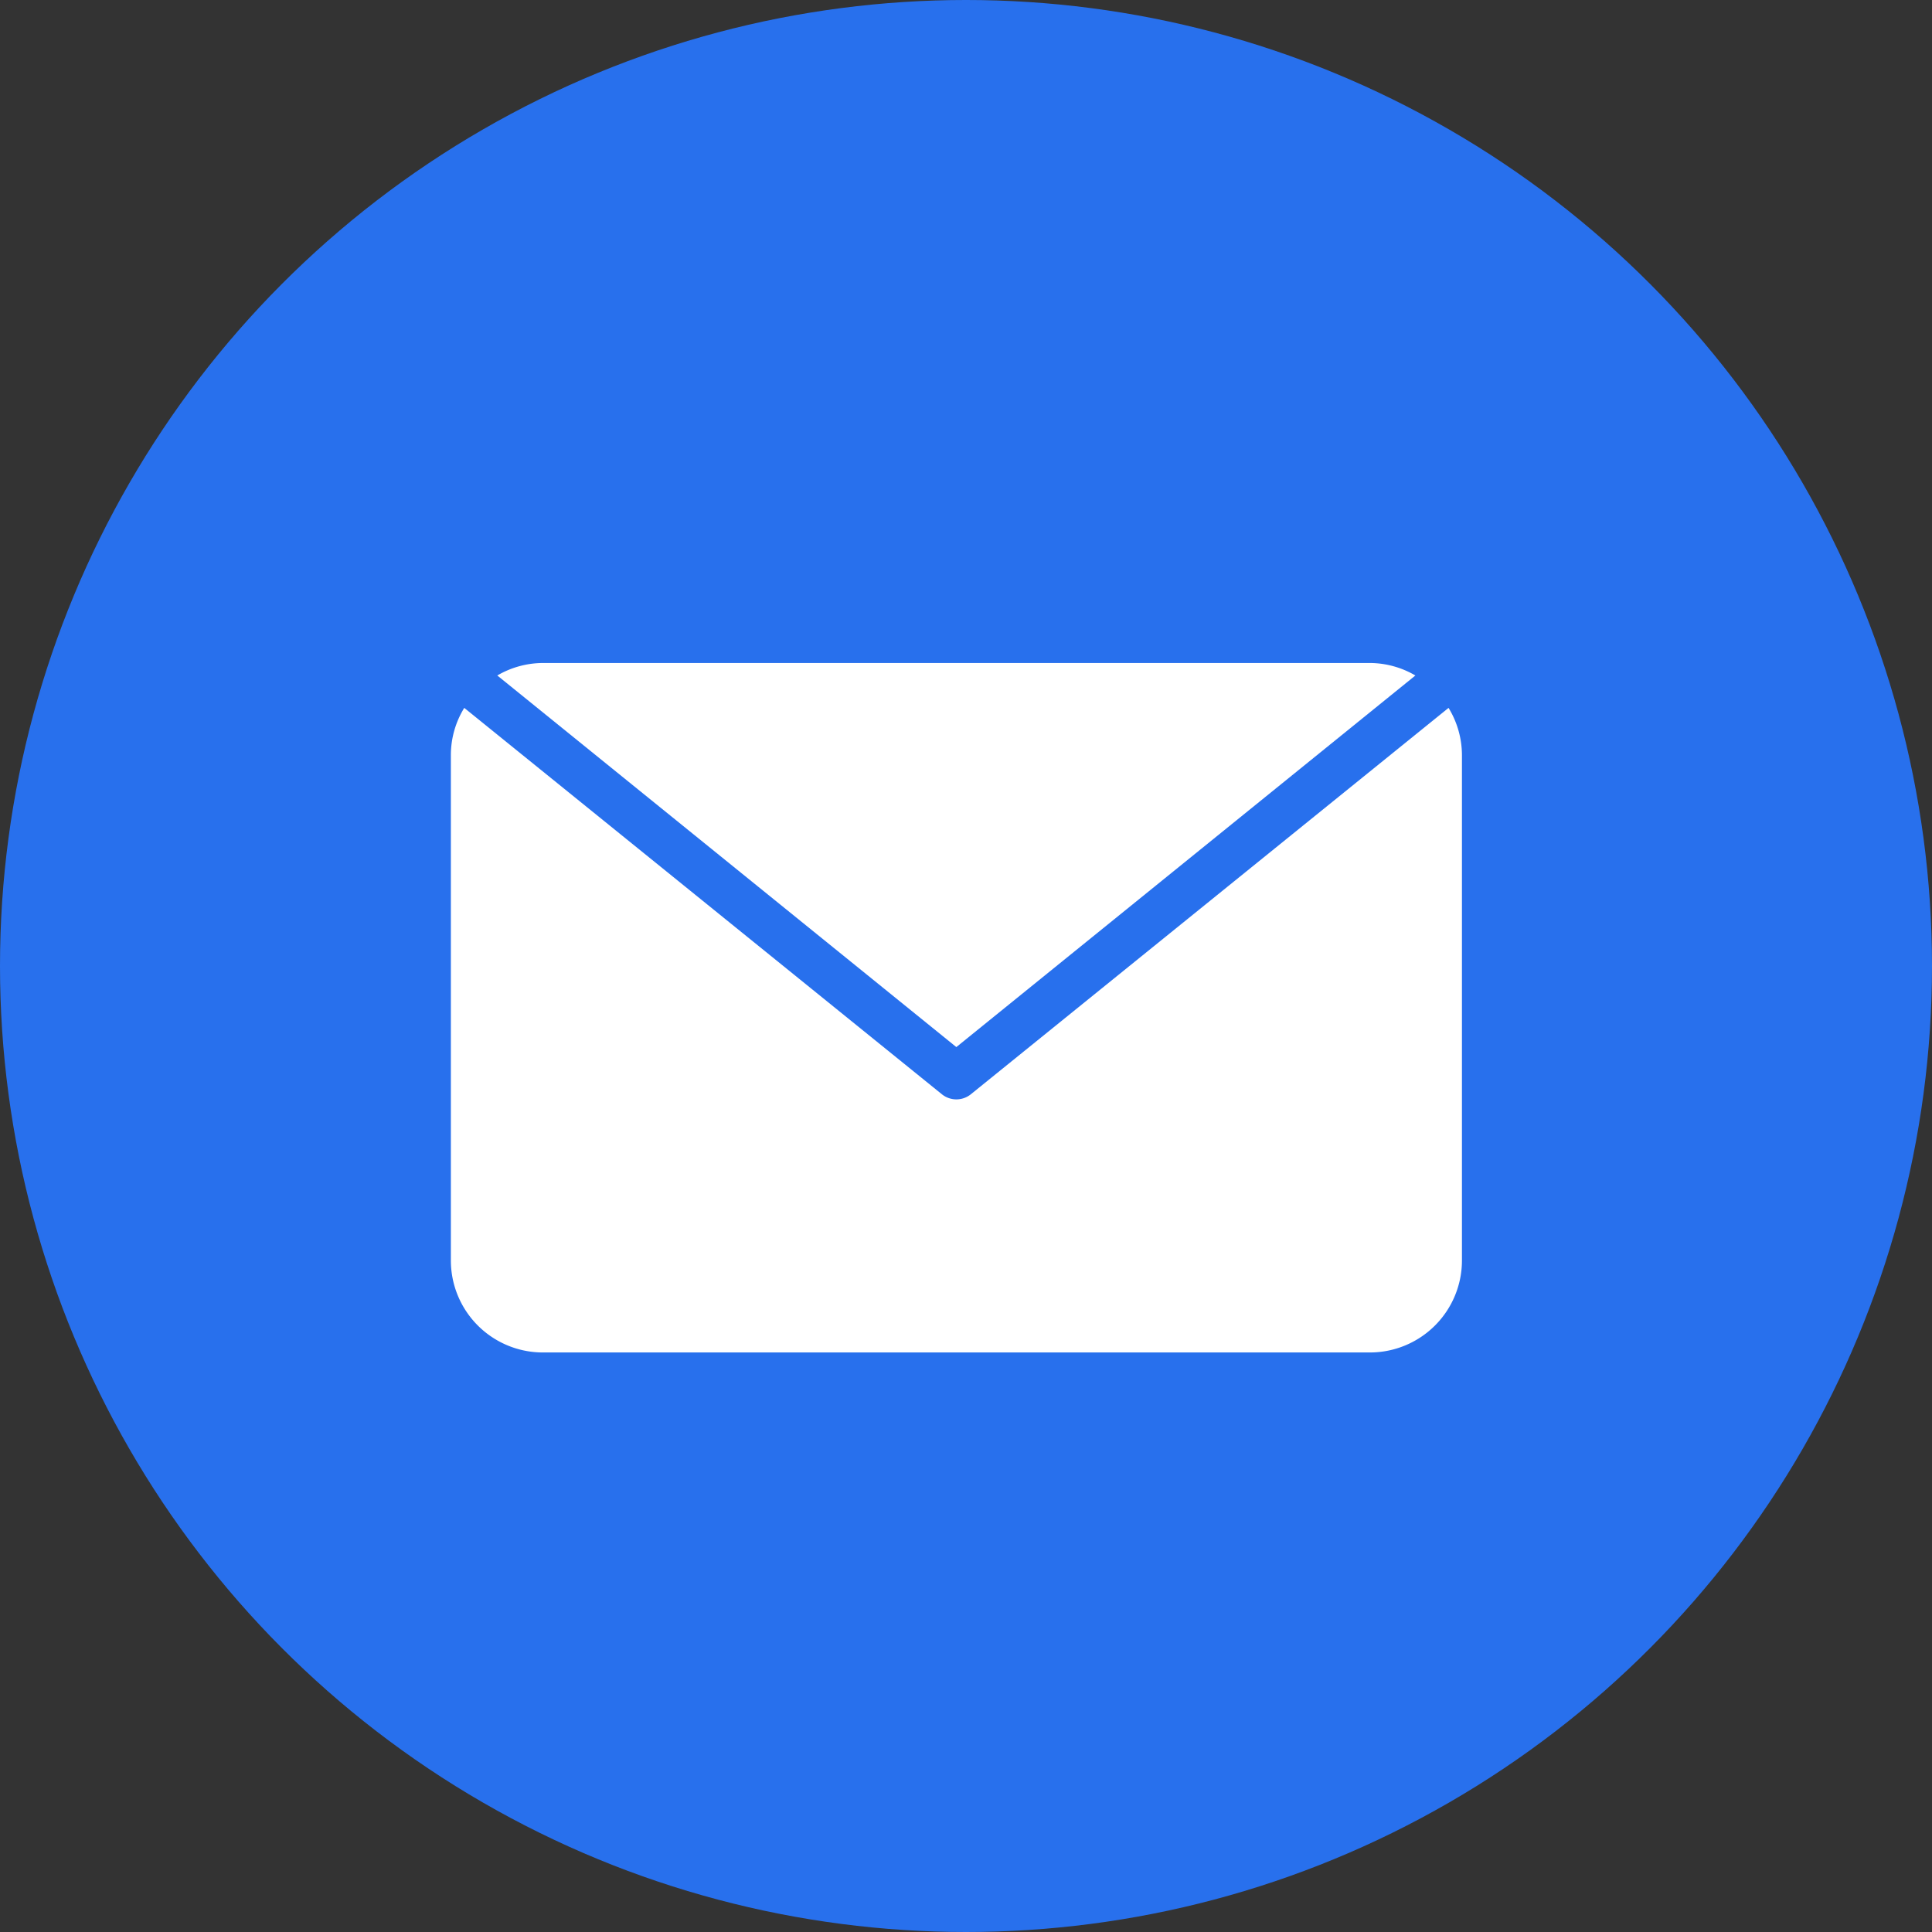 <svg xmlns="http://www.w3.org/2000/svg" width="30" height="30" viewBox="0 0 30 30">
  <rect x="0" y="0" width="30" height="30" fill="#333333" stroke="none"/>
  <g id="mail" transform="translate(-532.72 -685.841)">
    <circle id="Ellipse_5" data-name="Ellipse 5" cx="15" cy="15" r="15" transform="translate(532.72 685.841)" fill="#2870ED"/>
    <g id="icon">
      <path id="Path_20" data-name="Path 20" d="M509.213,696.81l-7.418,6a.358.358,0,0,1-.449,0l-7.417-6a1.4,1.4,0,0,0-.208.731v7.851a1.429,1.429,0,0,0,1.427,1.427h12.846a1.429,1.429,0,0,0,1.427-1.427v-7.851A1.411,1.411,0,0,0,509.213,696.81Z" transform="translate(46 0.023)" fill="#ffffff"/>
      <path id="Path_21" data-name="Path 21" d="M508.988,696.028a1.41,1.41,0,0,0-.7-.194H495.437a1.411,1.411,0,0,0-.705.194l7.128,5.77Z" transform="translate(45.71 0.302)" fill="#ffffff"/>
    </g>
  </g>
</svg>
